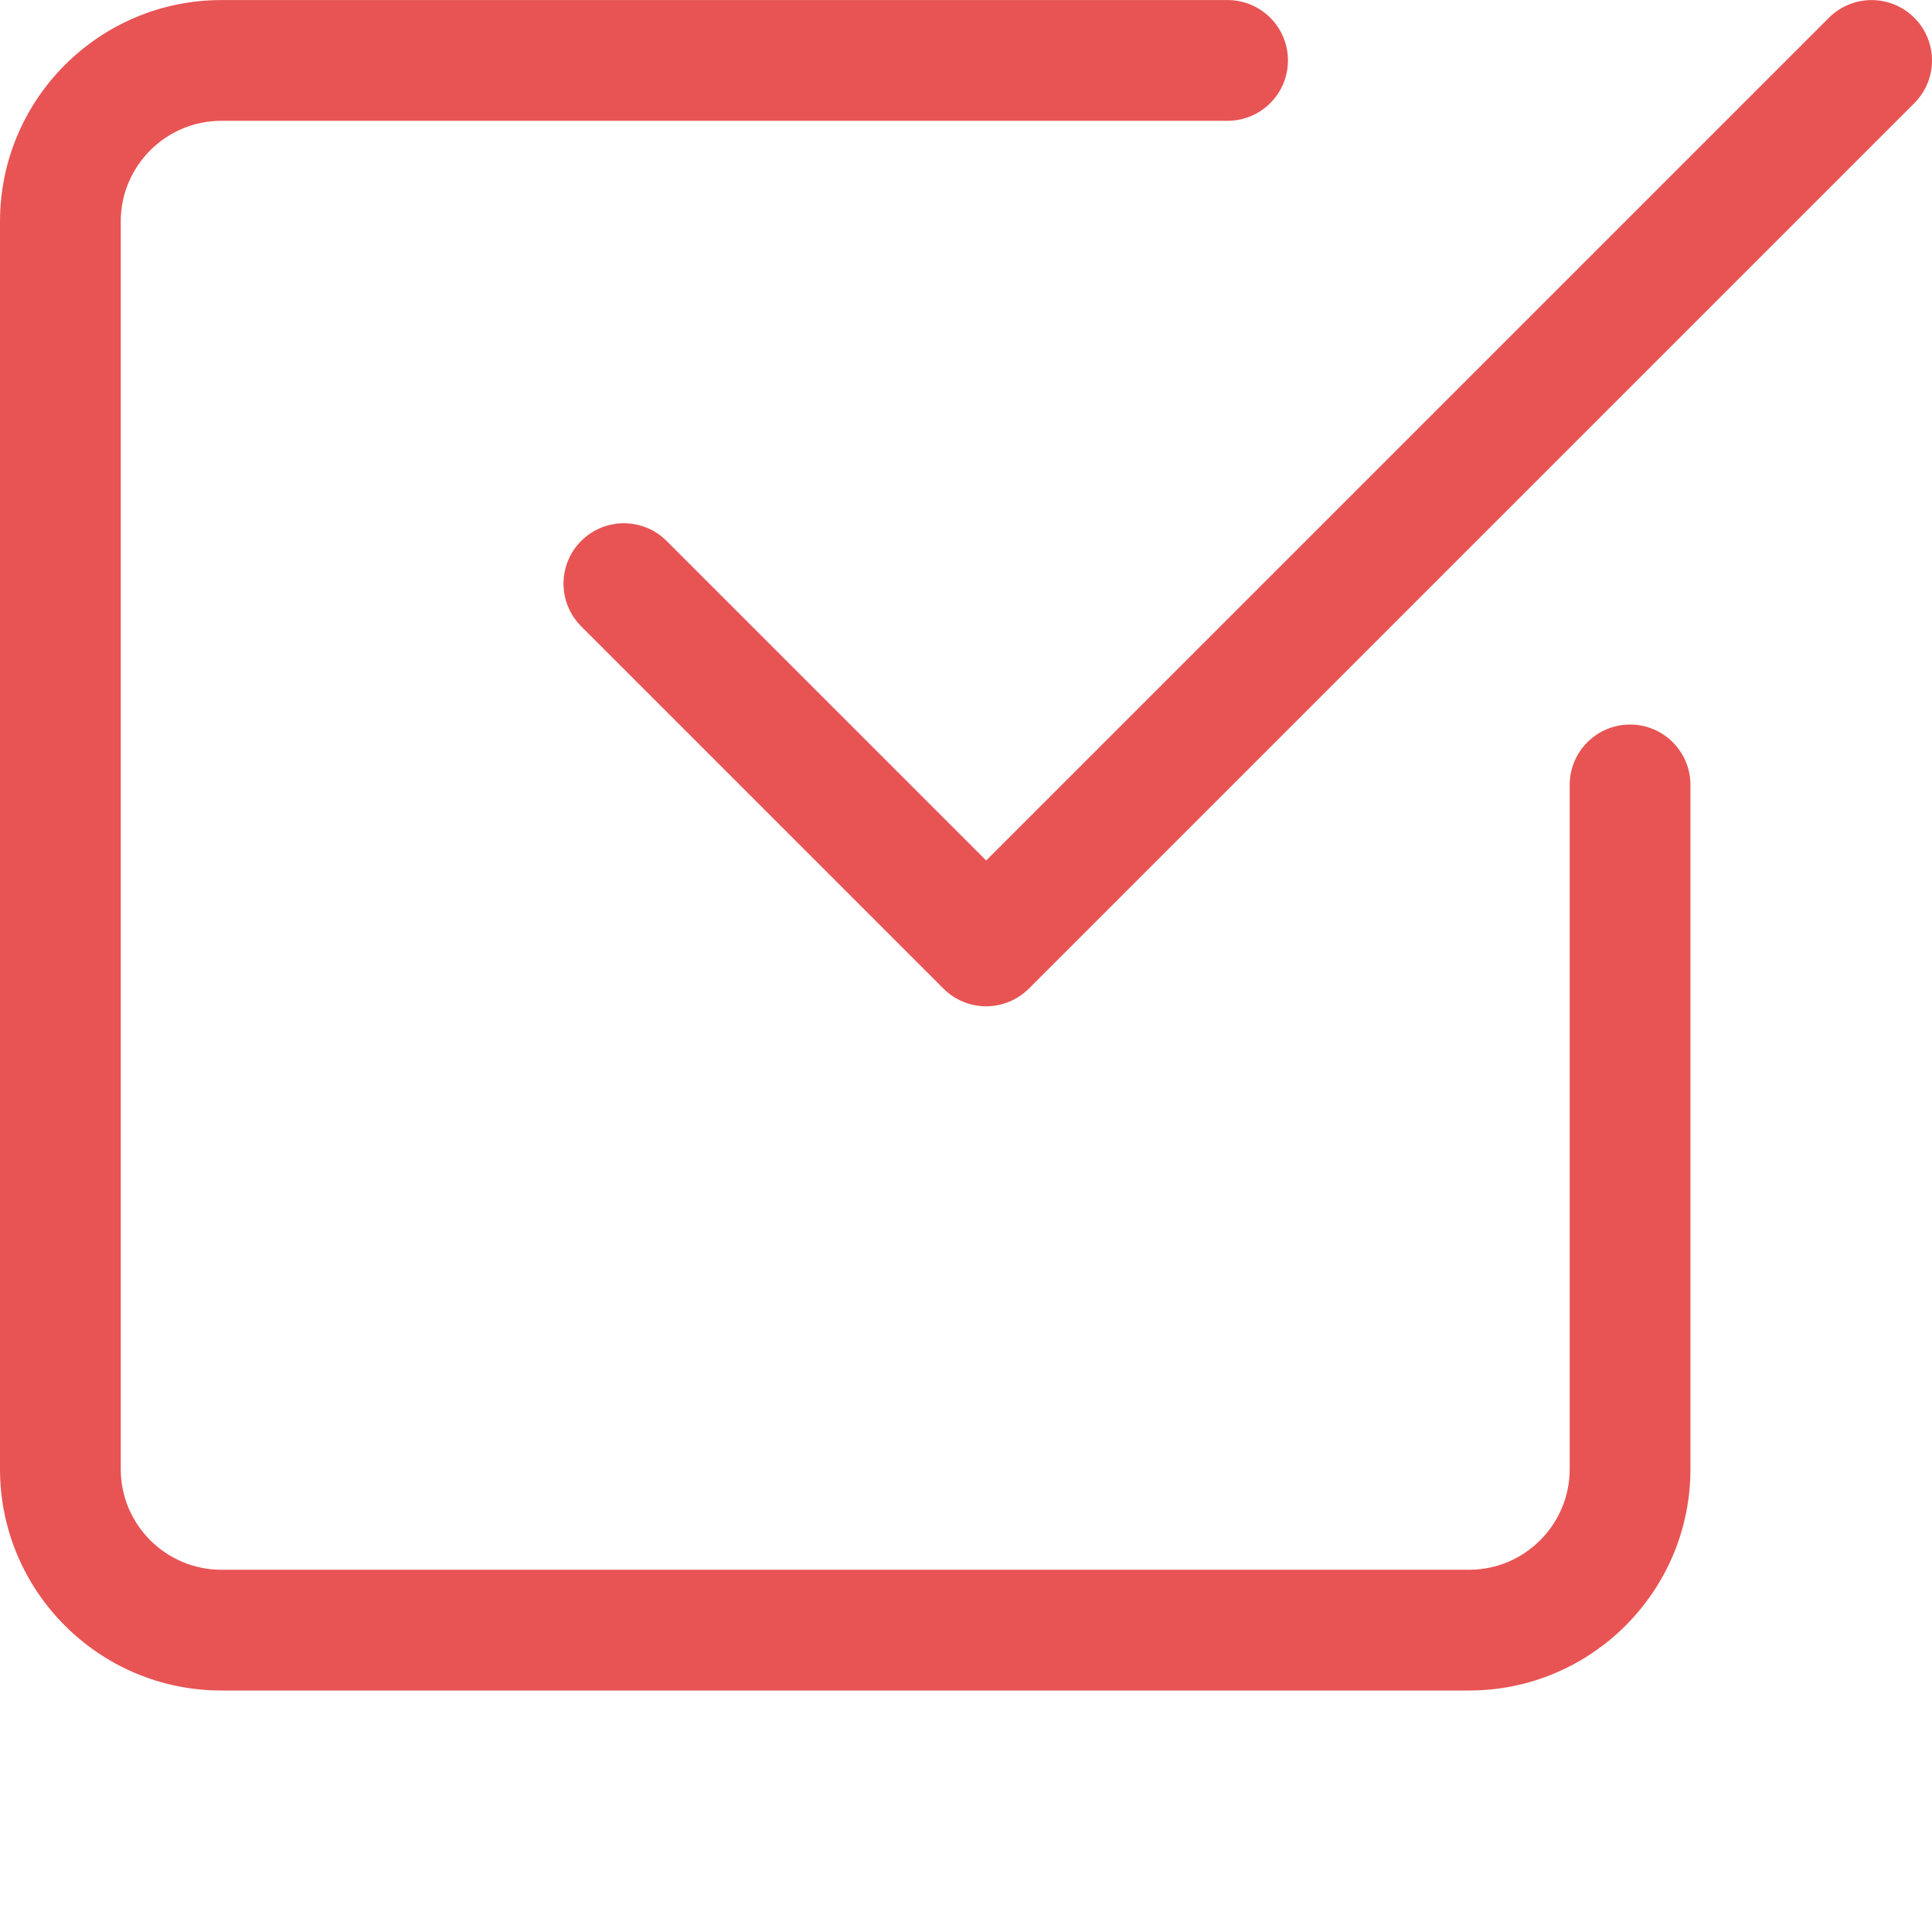 <?xml version="1.0"?>
<svg xmlns="http://www.w3.org/2000/svg" xmlns:xlink="http://www.w3.org/1999/xlink" xmlns:svgjs="http://svgjs.com/svgjs" version="1.1" width="512" height="512" x="0" y="0" viewBox="0 0 512.016 512" style="enable-background:new 0 0 512 512" xml:space="preserve" class=""><g><path xmlns="http://www.w3.org/2000/svg" d="m389.332 448.008h-330.664c-32.363 0-58.668-26.305-58.668-58.668v-330.664c0-32.363 26.305-58.668 58.668-58.668h266.664c8.832 0 16 7.168 16 16 0 8.832-7.168 16-16 16h-266.664c-14.699 0-26.668 11.969-26.668 26.668v330.664c0 14.699 11.969 26.668 26.668 26.668h330.664c14.699 0 26.668-11.969 26.668-26.668v-181.332c0-8.832 7.168-16 16-16s16 7.168 16 16v181.332c0 32.363-26.305 58.668-58.668 58.668zm0 0" fill="#e85454" data-original="#000000" style="" class=""/><path xmlns="http://www.w3.org/2000/svg" d="m261.332 266.676c-4.094 0-8.191-1.559-11.305-4.695l-96-96c-6.25-6.25-6.25-16.383 0-22.633s16.383-6.25 22.633 0l84.695 84.691 223.336-223.336c6.254-6.254 16.387-6.254 22.637 0 6.25 6.25 6.25 16.383 0 22.633l-234.668 234.668c-3.137 3.113-7.23 4.672-11.328 4.672zm0 0" fill="#e85454" data-original="#000000" style="" class=""/></g></svg>


